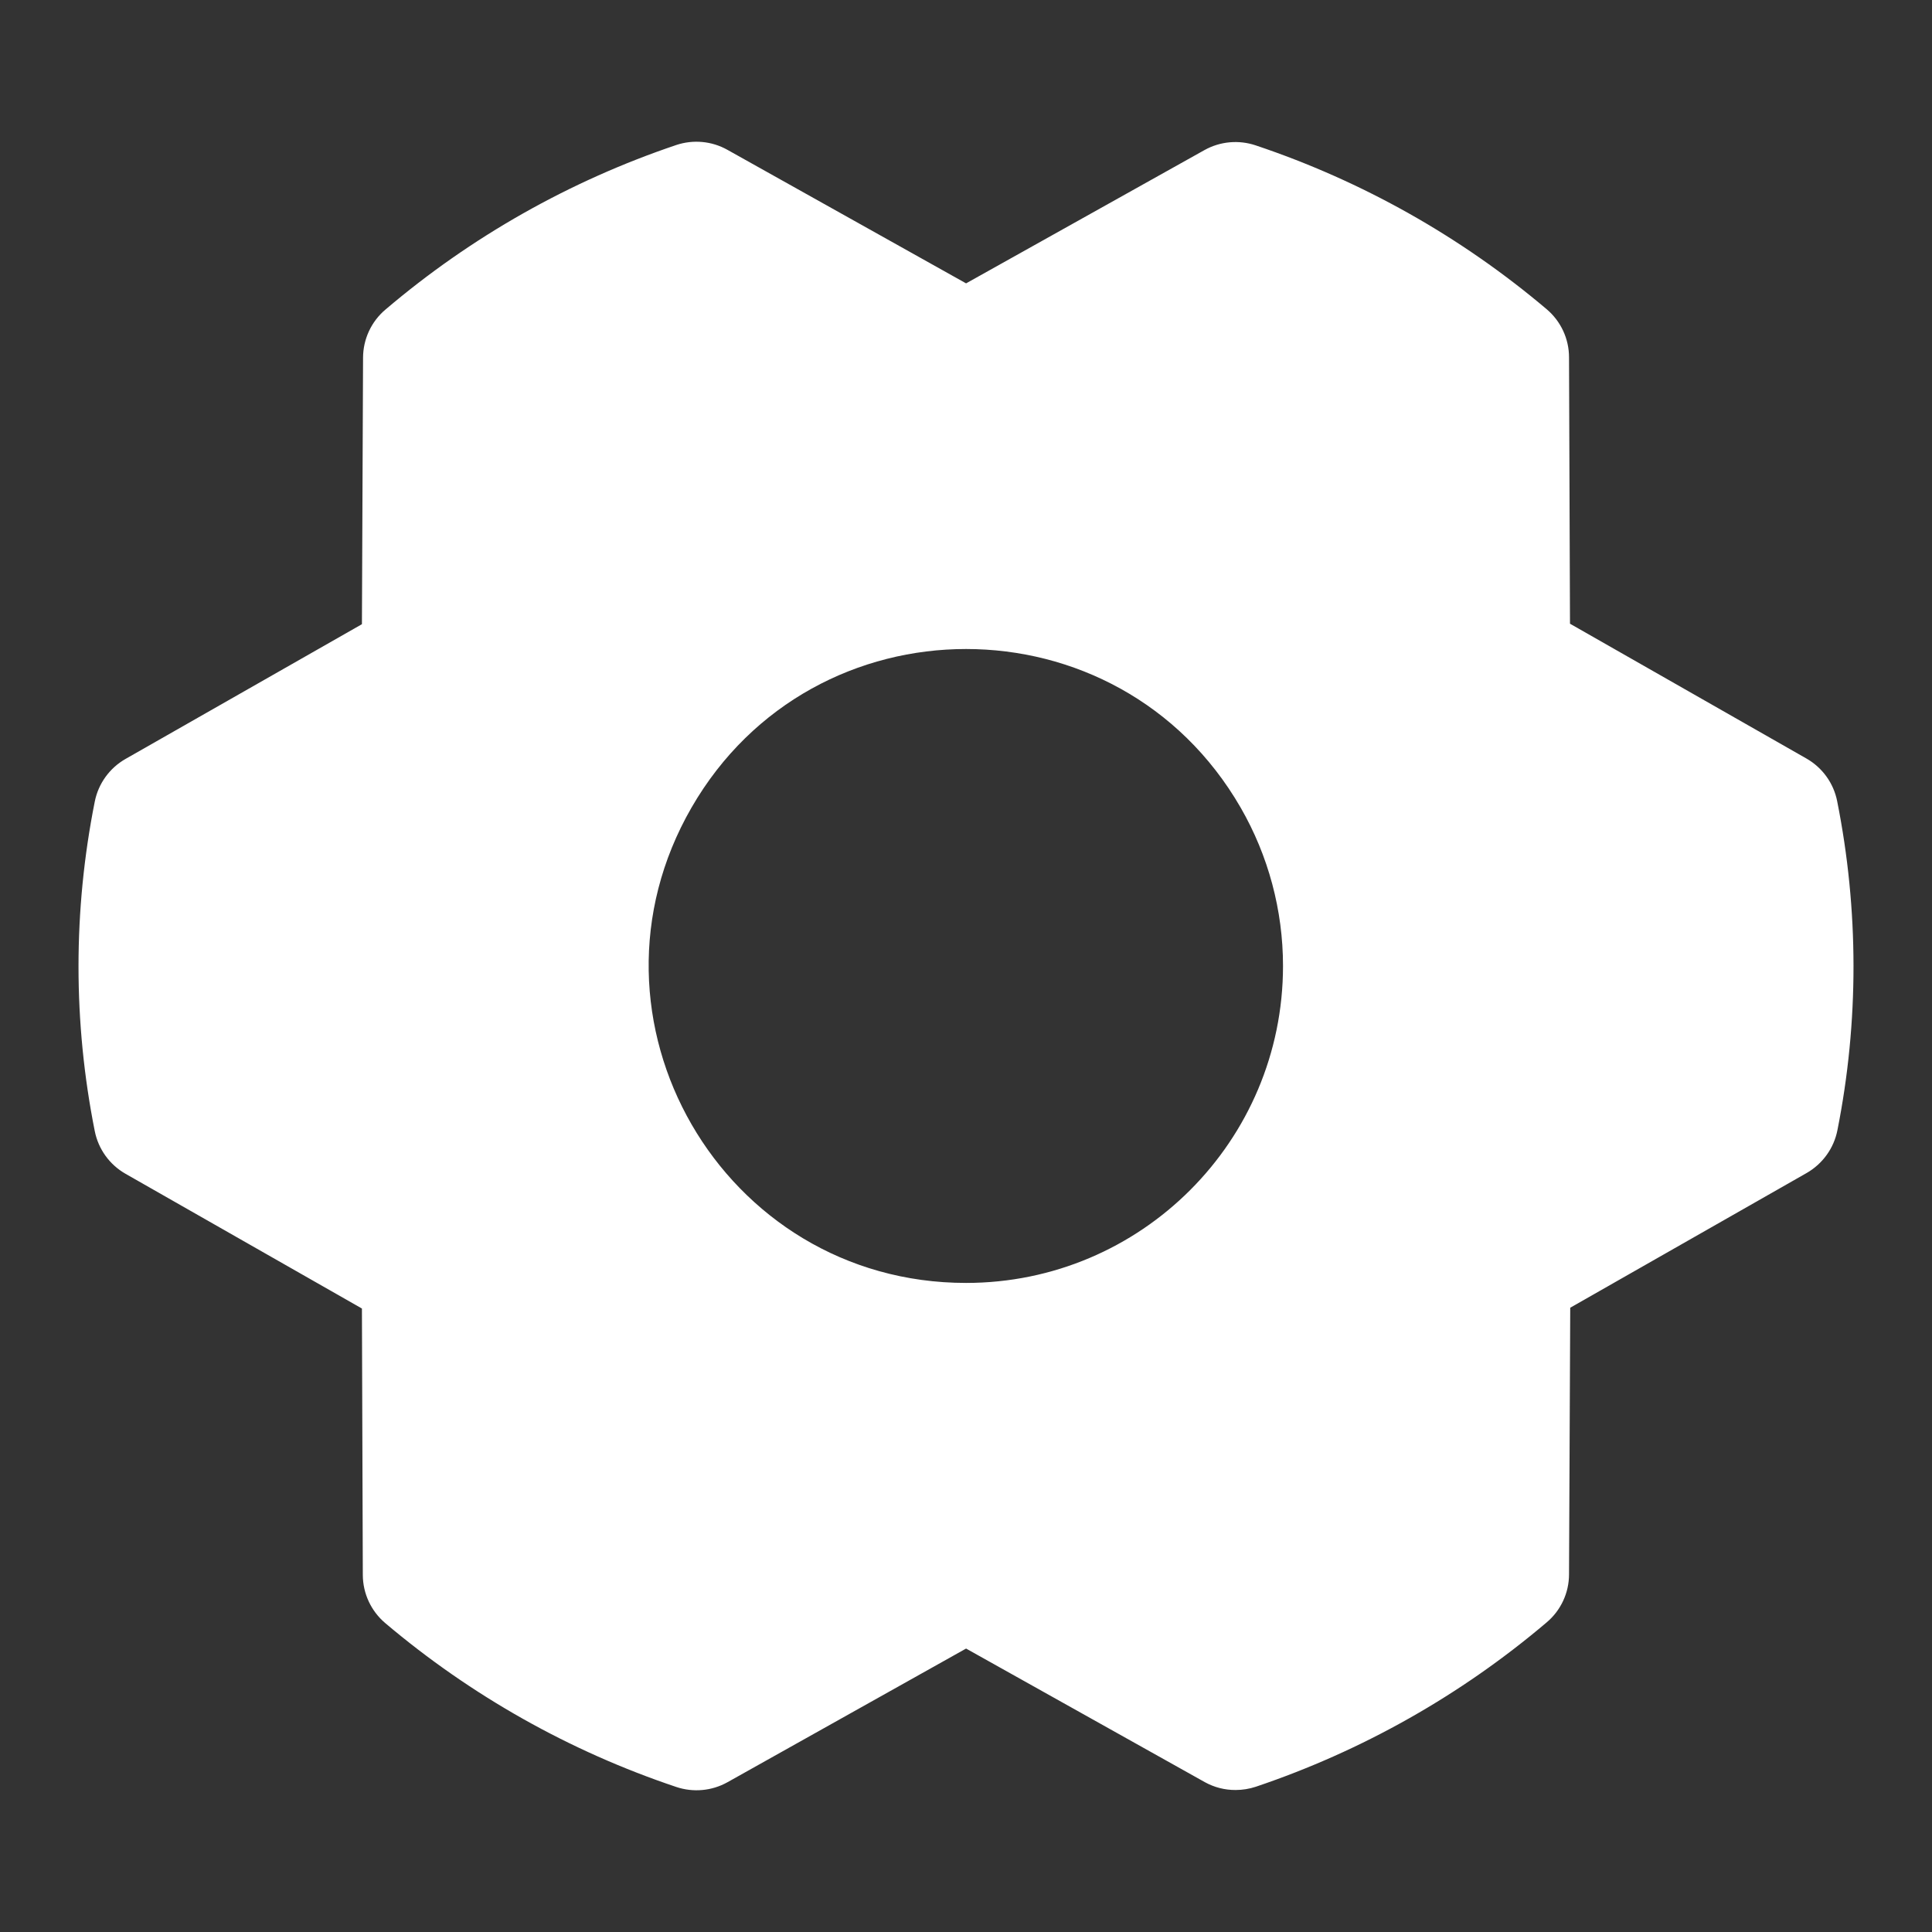 <svg width="24" height="24" viewBox="0 0 24 24" fill="none" xmlns="http://www.w3.org/2000/svg">
<rect x="0" y="0" width="24" height="24" fill="#333333" stroke="none"/>
<path d="M22.822 9.953C22.778 9.729 22.638 9.535 22.439 9.422L19.503 7.748L19.491 4.439C19.491 4.208 19.389 3.99 19.213 3.841C18.148 2.94 16.921 2.249 15.599 1.806C15.388 1.735 15.157 1.756 14.963 1.864L12.001 3.52L9.036 1.861C8.842 1.752 8.61 1.731 8.399 1.802C7.077 2.248 5.852 2.941 4.789 3.845C4.613 3.993 4.511 4.212 4.51 4.442L4.496 7.754L1.559 9.428C1.361 9.541 1.221 9.735 1.177 9.959C0.908 11.309 0.908 12.7 1.177 14.05C1.221 14.274 1.361 14.468 1.559 14.581L4.496 16.255L4.507 19.565C4.508 19.796 4.61 20.014 4.786 20.163C5.851 21.064 7.078 21.755 8.4 22.198C8.611 22.269 8.842 22.248 9.036 22.14L12.001 20.479L14.966 22.138C15.083 22.203 15.215 22.237 15.35 22.236C15.435 22.236 15.521 22.222 15.602 22.195C16.924 21.749 18.149 21.057 19.213 20.154C19.389 20.006 19.491 19.787 19.491 19.557L19.506 16.245L22.442 14.572C22.641 14.458 22.781 14.264 22.825 14.04C23.093 12.691 23.091 11.302 22.822 9.953ZM12.001 15.937C8.97 15.937 7.076 12.656 8.591 10.031C10.106 7.406 13.895 7.406 15.411 10.031C15.756 10.629 15.938 11.308 15.938 11.999C15.938 14.174 14.175 15.937 12.001 15.937Z" fill="white"/>
</svg>
